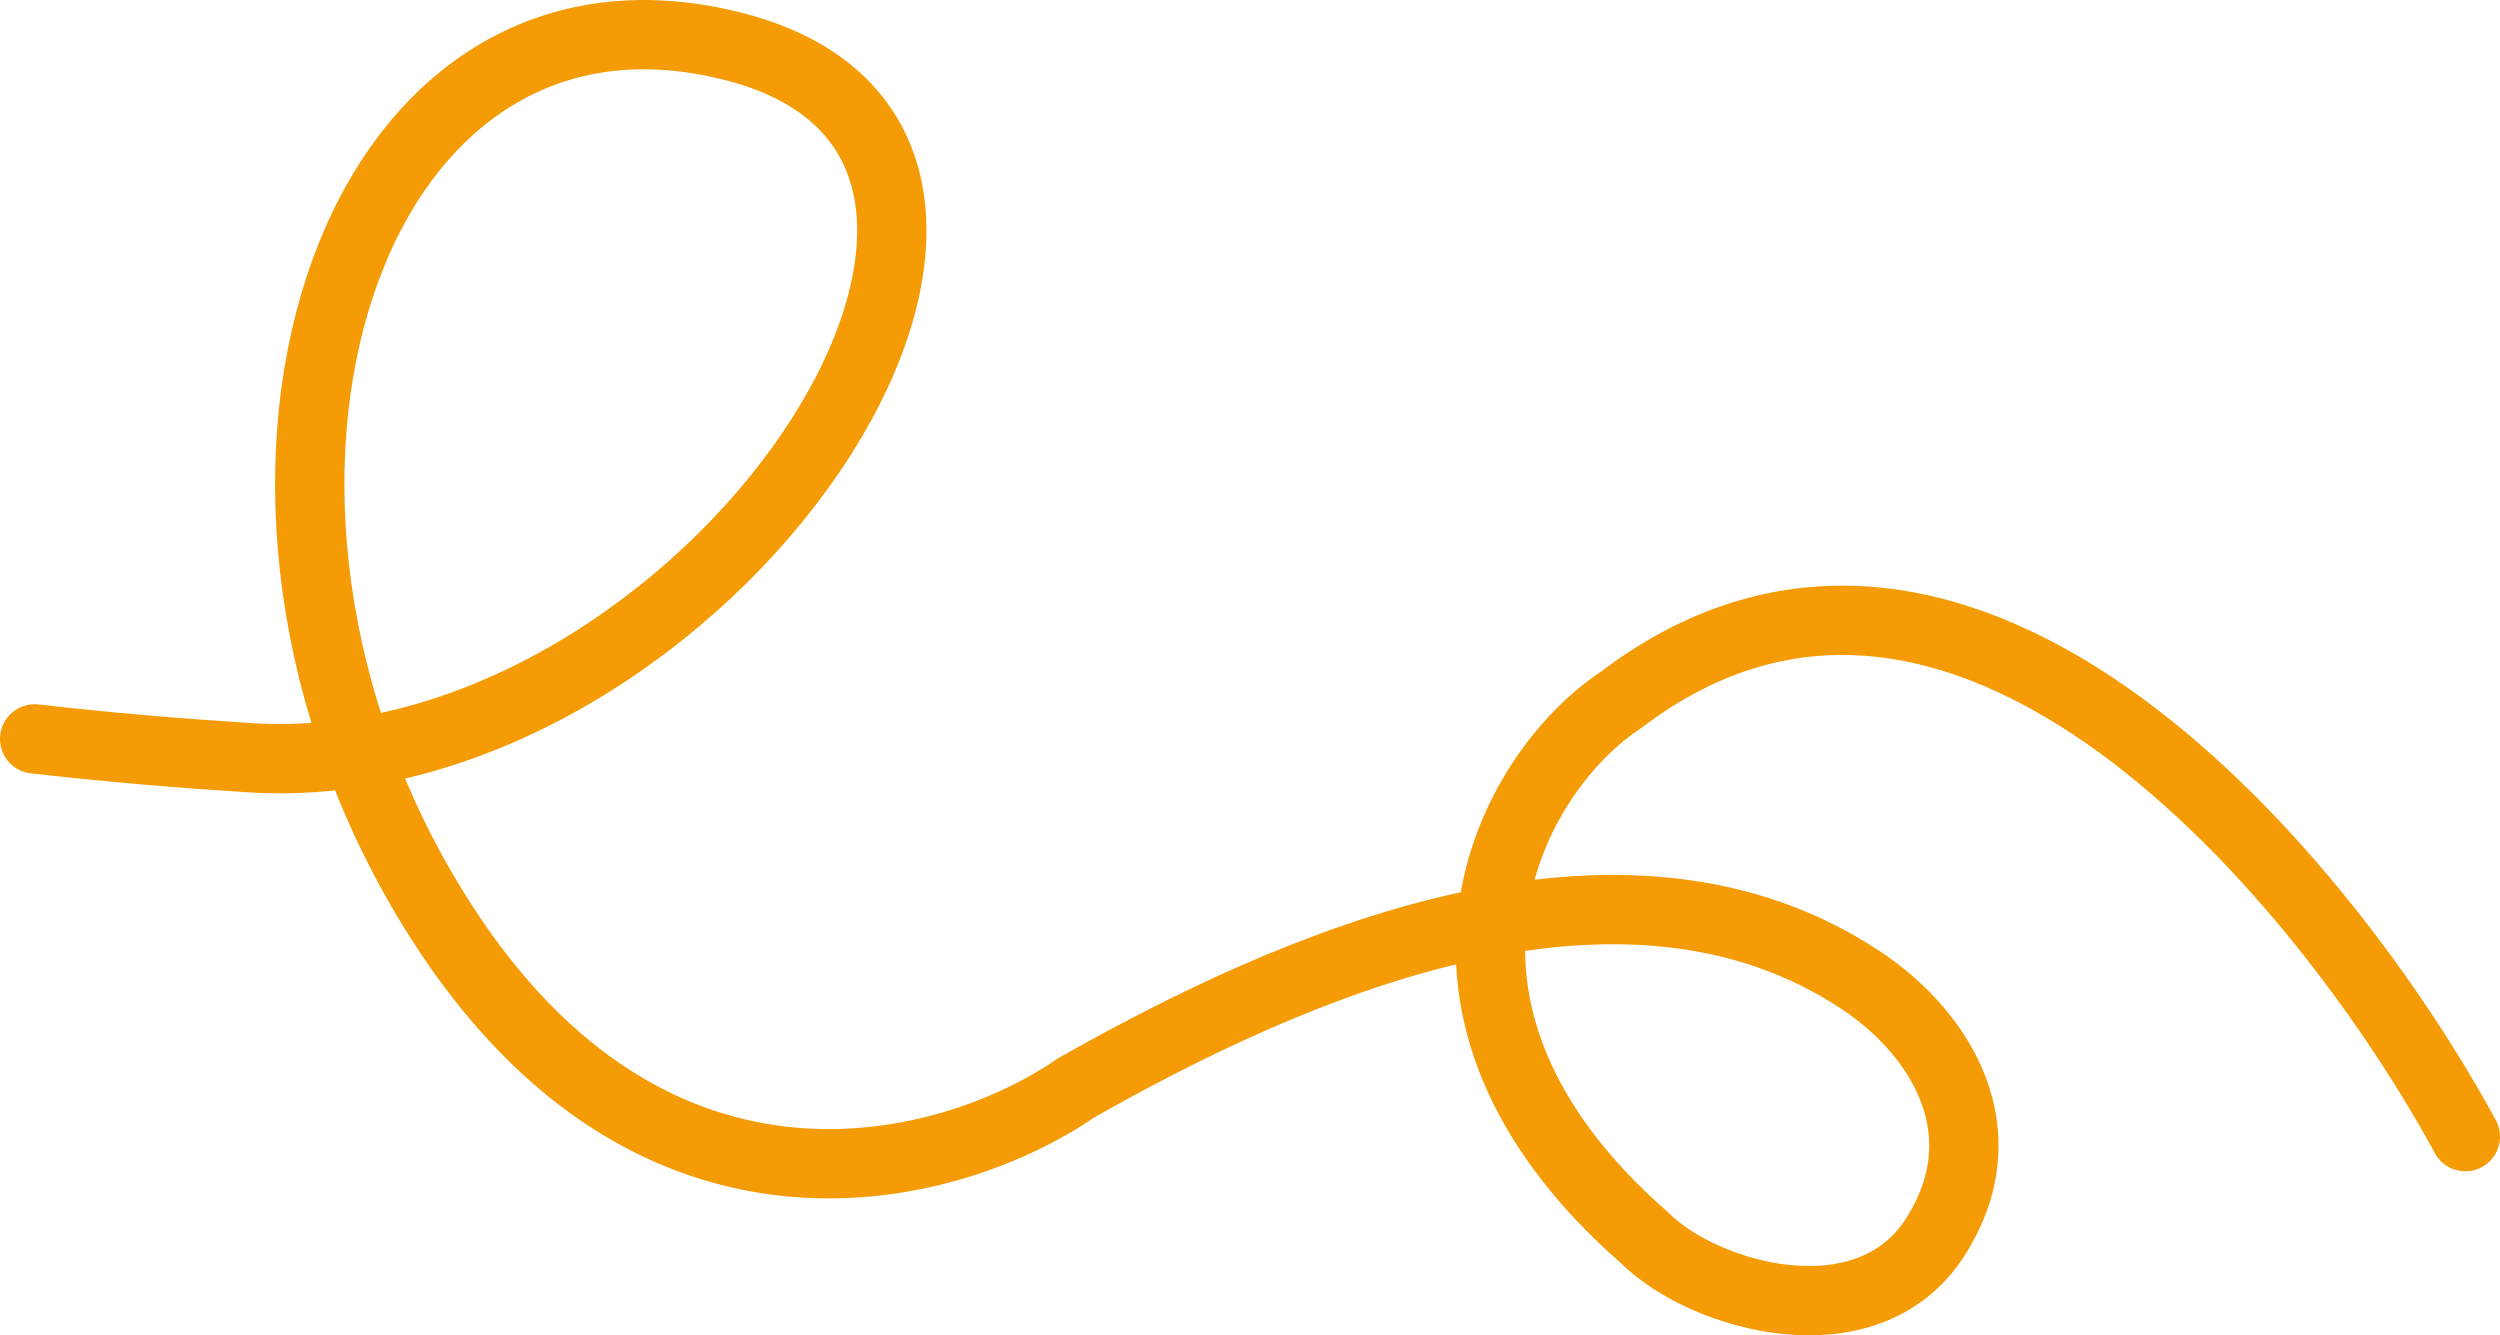 <?xml version="1.0" encoding="UTF-8"?>
<svg id="Capa_2" xmlns="http://www.w3.org/2000/svg" xmlns:xlink="http://www.w3.org/1999/xlink" viewBox="0 0 1685.58 900.32">
  <defs>
    <style>
      .cls-1, .cls-2 {
        fill: none;
      }

      .cls-2 {
        stroke: #f59b06;
        stroke-linecap: round;
        stroke-width: 46.74px;
      }

      .cls-3 {
        clip-path: url(#clippath);
      }
    </style>
    <clipPath id="clippath">
      <rect class="cls-1" width="1685.58" height="900.32"/>
    </clipPath>
  </defs>
  <g id="Capa_1-2" data-name="Capa_1">
    <g class="cls-3">
      <path class="cls-2" d="M1662.21,766.35c-93.27-171.53-337.71-470.55-569.33-294.4-74.61,49.07-160.58,208.02,15.82,362.52,40.14,40.15,150.12,71.04,195.85,0,45.75-71.04,3.74-137.55-48.66-172.74-163-109.48-385.22-10.54-530.39,71.77-82.72,57.18-284.42,114.35-429.43-114.35C114.81,333.28,232.81-36.54,495.57,31.58c267.28,69.29-20.68,498.77-327.24,479.3-45.89-2.91-94.07-6.89-144.97-12.7"/>
    </g>
  </g>
</svg>